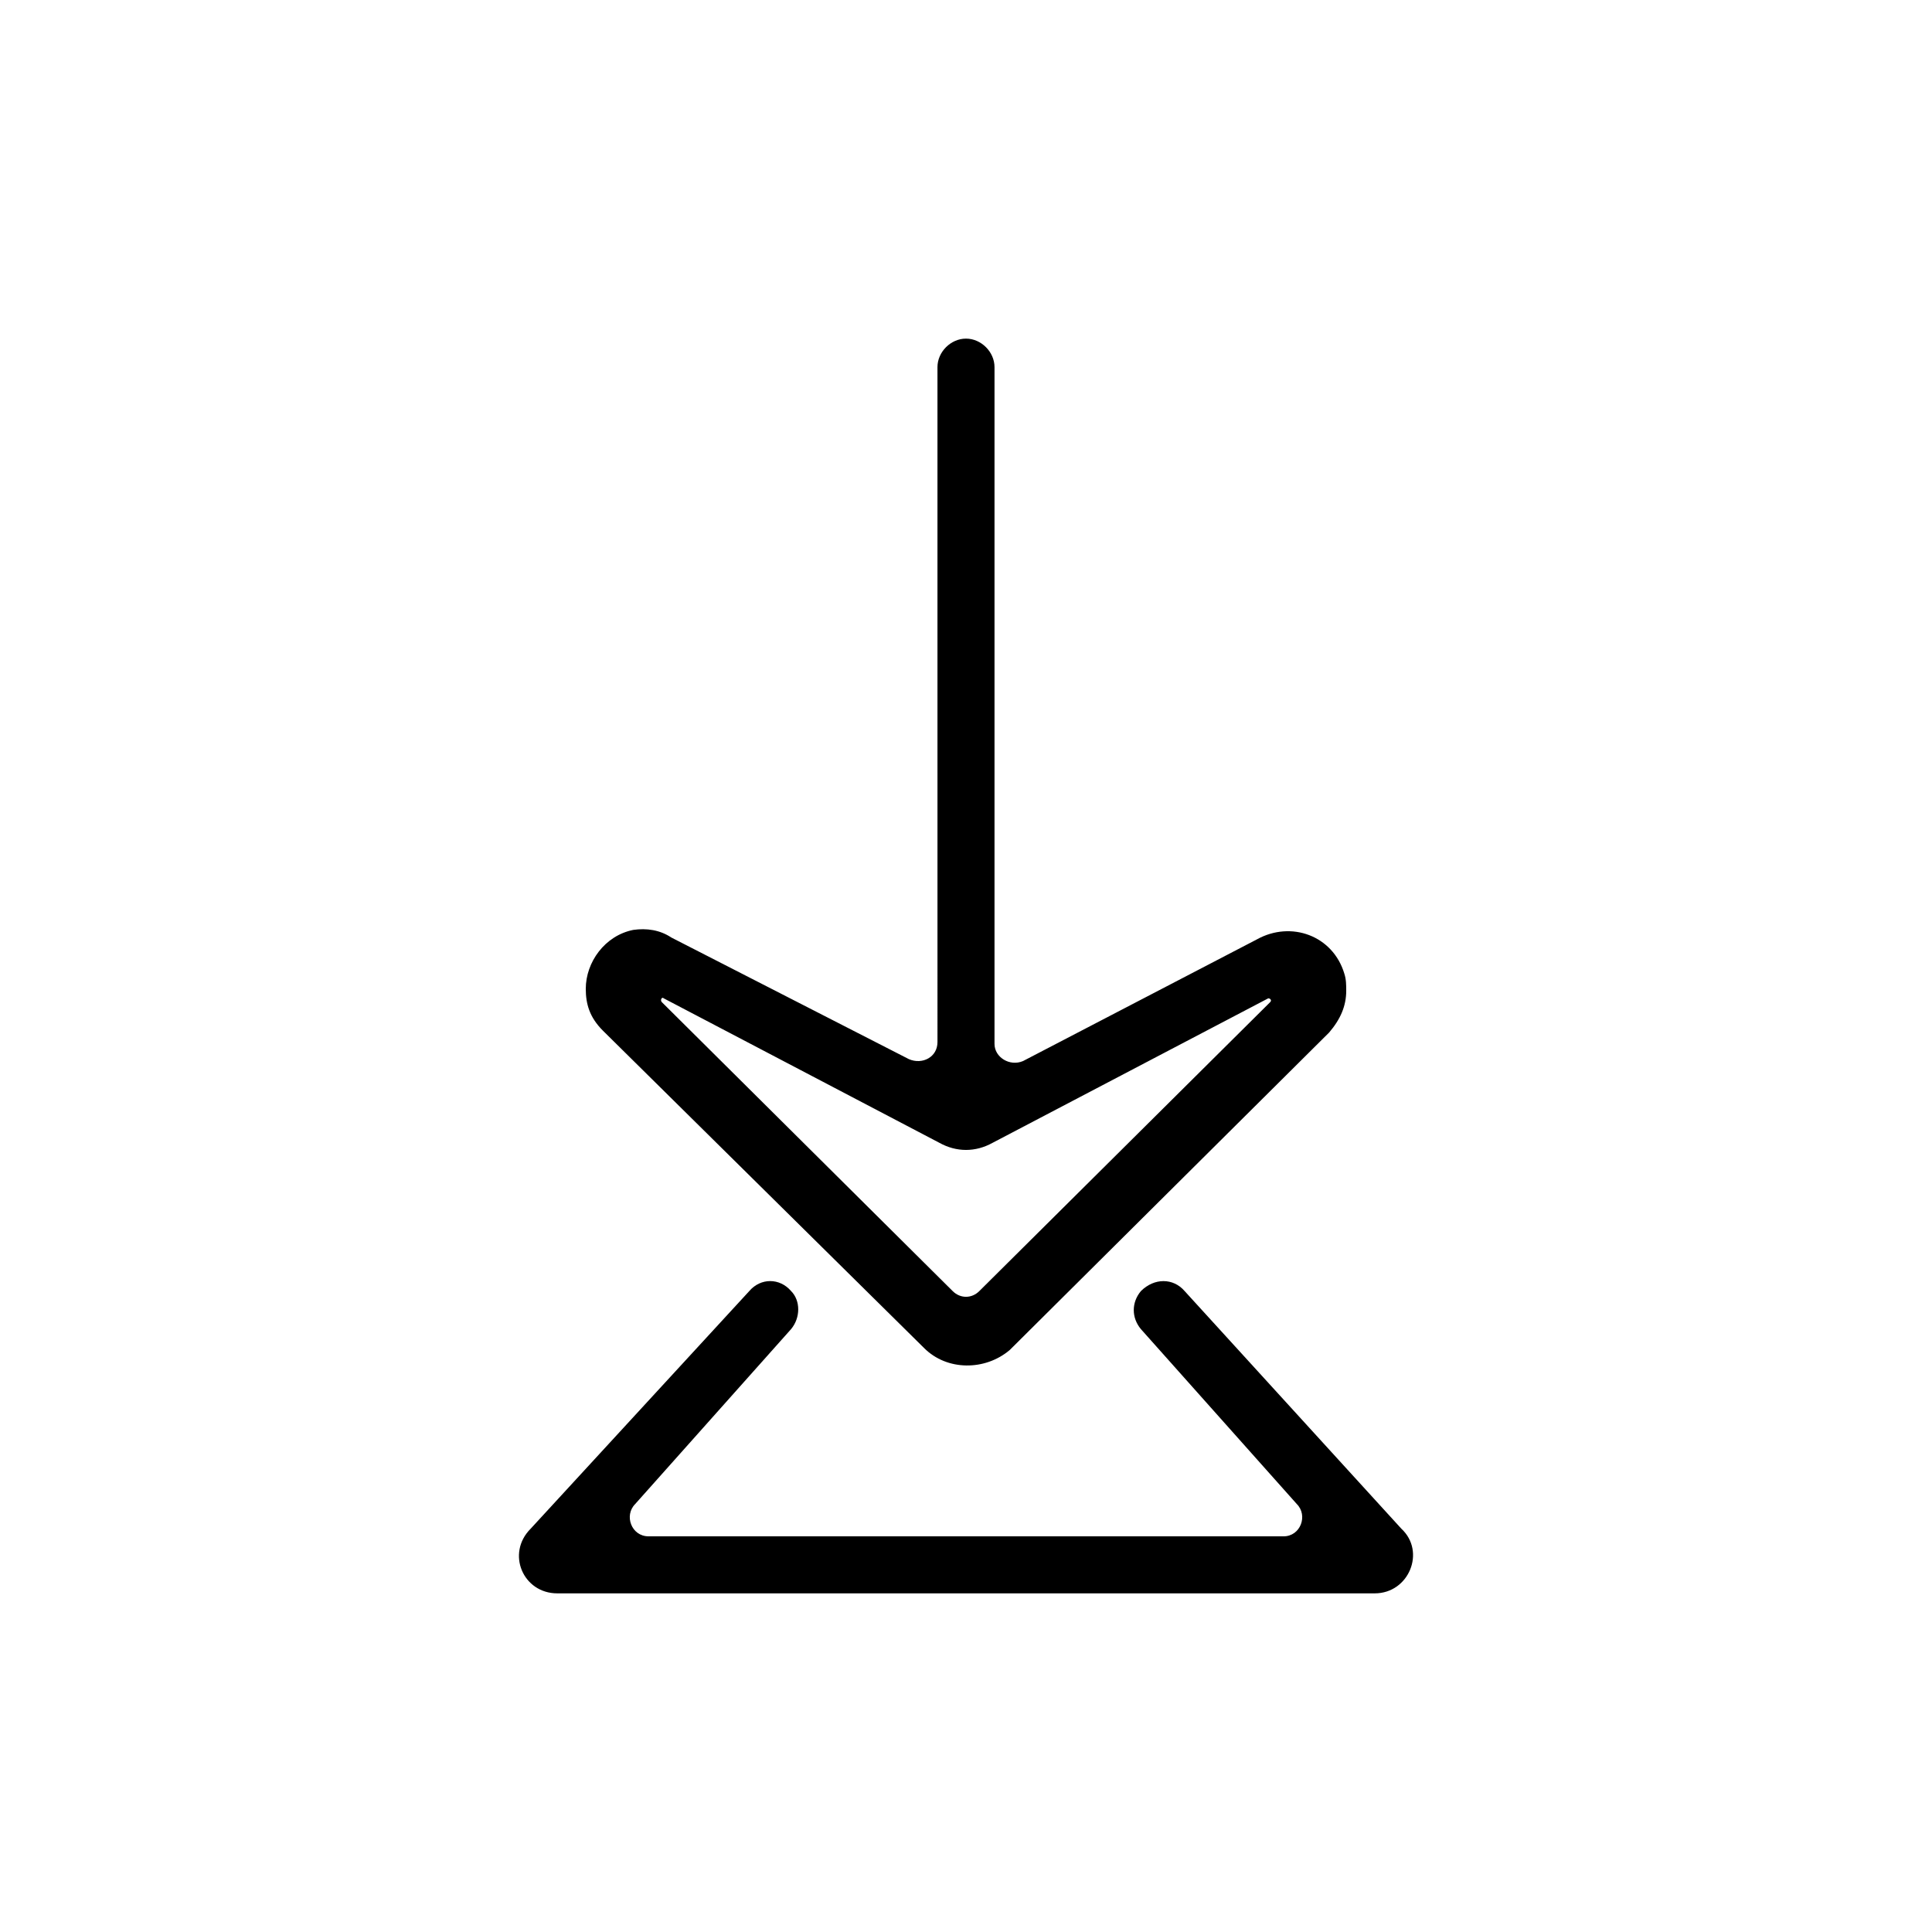 <?xml version="1.0" encoding="UTF-8"?>
<!-- The Best Svg Icon site in the world: iconSvg.co, Visit us! https://iconsvg.co -->
<svg fill="#000000" width="800px" height="800px" version="1.1" viewBox="144 144 512 512" xmlns="http://www.w3.org/2000/svg">
 <g>
  <path d="m446.35 486.15c-2.519 3.023-2.519 7.055 0 10.078l41.312 46.352c3.023 3.023 1.008 8.566-3.527 8.566l-168.27-0.004c-4.535 0-6.551-5.543-3.527-8.566l41.312-46.352c2.519-3.023 2.519-7.559 0-10.078-3.023-3.527-8.062-3.527-11.082 0l-57.941 62.98c-6.551 6.551-2.016 17.129 7.055 17.129h216.64c9.07 0 13.602-11.082 7.055-17.129l-57.434-62.977c-3.023-3.523-8.062-3.523-11.59 0z"/>
  <path d="m500.26 402.02c-3.023-10.078-14.105-14.105-23.176-9.07l-61.969 32.242c-3.527 1.512-7.559-1.008-7.559-4.535v-179.36c0-4.031-3.527-7.559-7.559-7.559s-7.559 3.527-7.559 7.559l0.004 178.86c0 4.031-4.031 6.047-7.559 4.535l-62.977-32.242c-3.023-2.016-6.551-2.519-10.078-2.016-7.555 1.508-12.59 8.562-12.59 15.613 0 4.031 1.008 7.559 4.535 11.082l85.145 84.137c6.047 6.047 16.121 6.047 22.672 0.504l84.641-84.137c3.023-3.527 4.535-7.055 4.535-11.082-0.004-1.512-0.004-3.023-0.508-4.531zm-19.648 7.555-77.086 76.578c-2.016 2.016-5.039 2.016-7.055 0l-77.078-76.578c-0.504-0.504 0-1.512 0.504-1.008l73.051 38.289c4.535 2.519 9.574 2.519 14.105 0l73.051-38.289c0.508 0 1.012 0.504 0.508 1.008z"/>
 </g>
</svg>